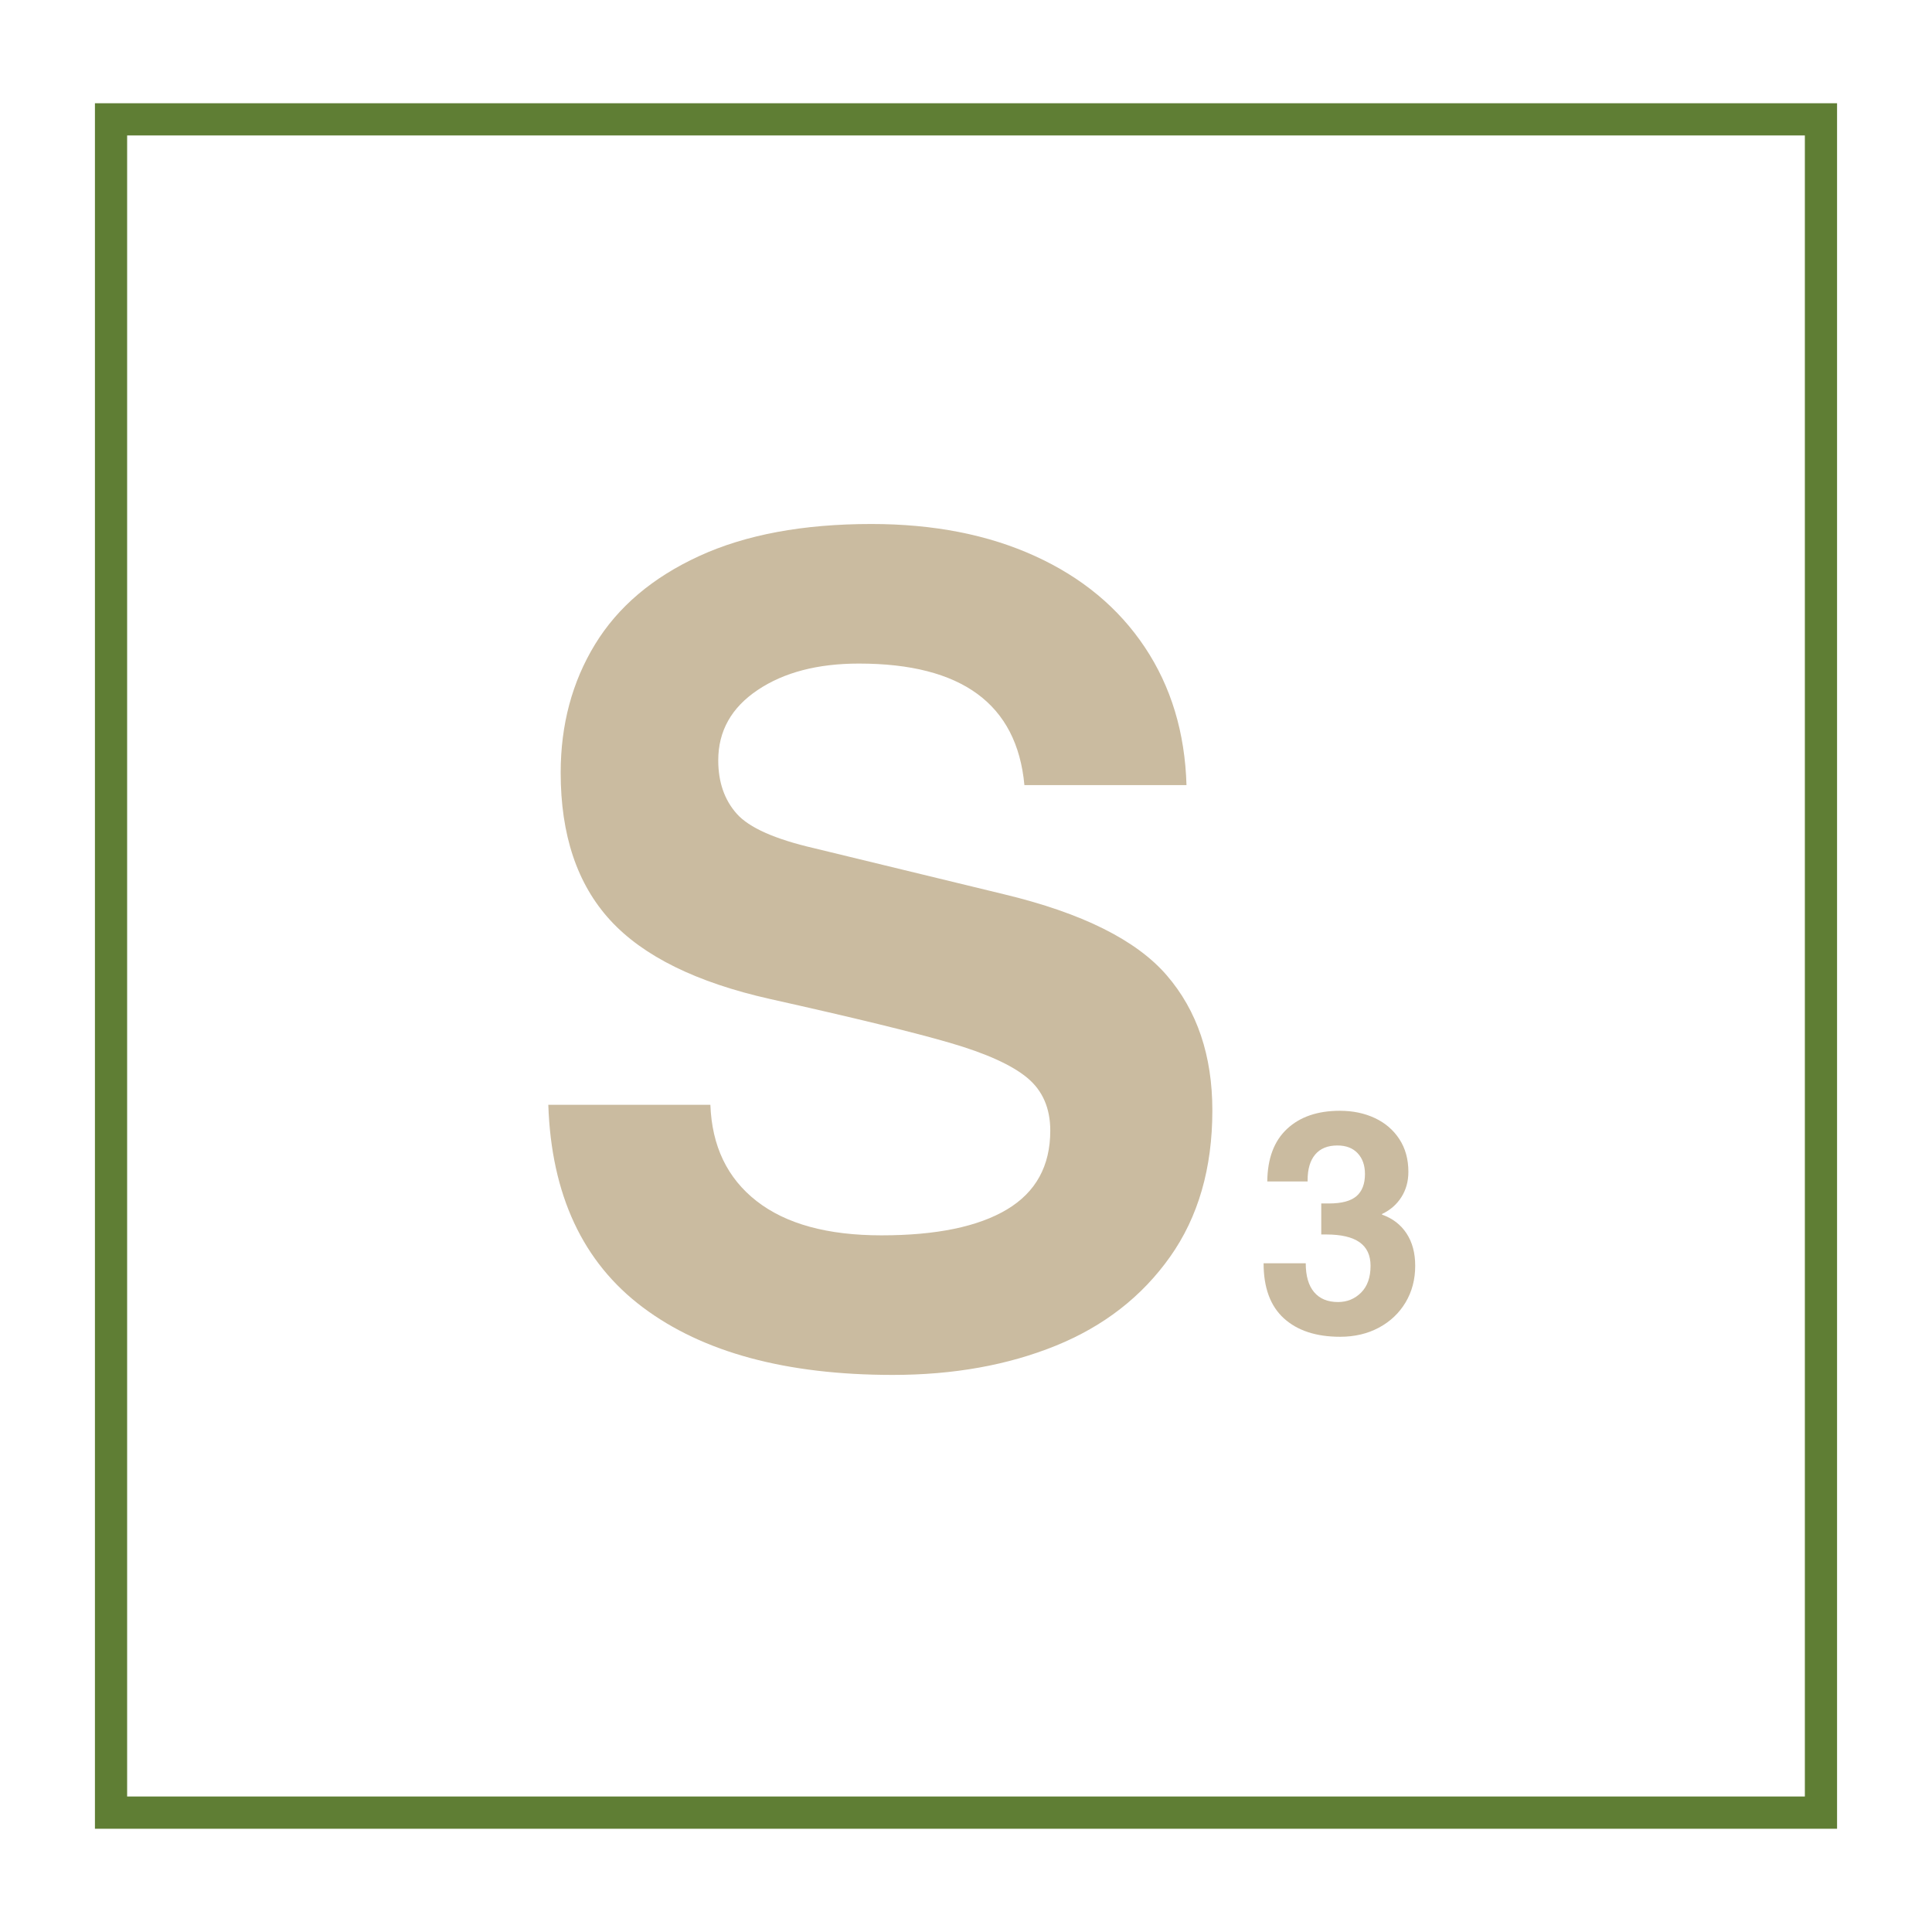 <svg xmlns="http://www.w3.org/2000/svg" xmlns:xlink="http://www.w3.org/1999/xlink" width="1080" zoomAndPan="magnify" viewBox="0 0 810 810" height="1080" preserveAspectRatio="xMidYMid meet" version="1.0"><defs><g/><clipPath id="8f2ca9f38f"><path d="M 39.801 43.293 L 770.195 43.293 L 770.195 766.703 L 39.801 766.703 Z M 39.801 43.293 " clip-rule="nonzero"/></clipPath></defs><g clip-path="url(#8f2ca9f38f)"><path stroke-linecap="butt" transform="matrix(0.75, 0, 0, 0.75, 39.803, 43.293)" fill="none" stroke-linejoin="miter" d="M -0.002 -0 L 973.857 -0 L 973.857 964.547 L -0.002 964.547 Z M -0.002 -0 " stroke="#5f7e34" stroke-width="36" stroke-opacity="1" stroke-miterlimit="4"/></g><g fill="#cabba0" fill-opacity="1"><g transform="translate(211.473, 567.47)"><g><path d="M 148.641 -289.266 C 131.336 -289.266 117.18 -285.566 106.172 -278.172 C 95.16 -270.785 89.656 -260.957 89.656 -248.688 C 89.656 -239.562 92.25 -232.086 97.438 -226.266 C 102.633 -220.453 113.41 -215.656 129.766 -211.875 L 209.516 -192.531 C 242.234 -184.664 264.961 -173.336 277.703 -158.547 C 290.441 -143.766 296.812 -124.891 296.812 -101.922 C 296.812 -77.703 290.91 -57.254 279.109 -40.578 C 267.316 -23.91 251.352 -11.484 231.219 -3.297 C 211.094 4.879 188.285 8.969 162.797 8.969 C 118.129 8.969 83.211 -0.469 58.047 -19.344 C 32.879 -38.219 19.664 -66.531 18.406 -104.281 L 86.359 -104.281 C 86.984 -86.977 93.43 -73.531 105.703 -63.938 C 117.973 -54.344 135.43 -49.547 158.078 -49.547 C 181.047 -49.547 198.582 -53.16 210.688 -60.391 C 222.801 -67.629 228.859 -78.645 228.859 -93.438 C 228.859 -102.875 225.633 -110.266 219.188 -115.609 C 212.738 -120.961 201.961 -125.836 186.859 -130.234 C 171.766 -134.641 146.598 -140.773 111.359 -148.641 C 80.535 -155.566 58.203 -166.578 44.359 -181.672 C 30.516 -196.773 23.594 -217.383 23.594 -243.5 C 23.594 -263.633 28.391 -281.566 37.984 -297.297 C 47.578 -313.023 62.125 -325.367 81.625 -334.328 C 101.133 -343.297 125.207 -347.781 153.844 -347.781 C 179.945 -347.781 202.828 -343.297 222.484 -334.328 C 242.148 -325.367 257.488 -312.629 268.5 -296.109 C 279.508 -279.598 285.332 -260.332 285.969 -238.312 L 218.016 -238.312 C 214.867 -272.281 191.742 -289.266 148.641 -289.266 Z M 148.641 -289.266 "/></g></g></g><g fill="#cabba0" fill-opacity="1"><g transform="translate(526.252, 557.981)"><g><path d="M 53.156 -49 L 53.156 -48.75 C 57.582 -47.188 61.008 -44.562 63.438 -40.875 C 65.863 -37.195 67.078 -32.672 67.078 -27.297 C 67.078 -21.578 65.734 -16.461 63.047 -11.953 C 60.359 -7.453 56.629 -3.922 51.859 -1.359 C 47.098 1.191 41.68 2.469 35.609 2.469 C 25.555 2.469 17.691 -0.109 12.016 -5.266 C 6.348 -10.422 3.516 -18.113 3.516 -28.344 L 21.188 -28.344 C 21.188 -23.051 22.352 -19.02 24.688 -16.25 C 27.031 -13.477 30.367 -12.094 34.703 -12.094 C 38.516 -12.094 41.742 -13.41 44.391 -16.047 C 47.035 -18.691 48.359 -22.441 48.359 -27.297 C 48.359 -31.711 46.816 -35.004 43.734 -37.172 C 40.66 -39.336 36.004 -40.422 29.766 -40.422 L 27.688 -40.422 L 27.688 -53.422 L 30.938 -53.422 C 36.219 -53.422 40.051 -54.438 42.438 -56.469 C 44.82 -58.508 46.016 -61.609 46.016 -65.766 C 46.016 -69.41 44.992 -72.316 42.953 -74.484 C 40.922 -76.648 38.086 -77.734 34.453 -77.734 C 30.379 -77.734 27.281 -76.473 25.156 -73.953 C 23.031 -71.441 21.969 -67.848 21.969 -63.172 L 21.969 -62.656 L 5.062 -62.656 C 5.156 -72.27 7.91 -79.609 13.328 -84.672 C 18.742 -89.742 26.129 -92.281 35.484 -92.281 C 40.941 -92.281 45.836 -91.258 50.172 -89.219 C 54.504 -87.188 57.926 -84.242 60.438 -80.391 C 62.957 -76.535 64.219 -71.969 64.219 -66.688 C 64.219 -62.695 63.238 -59.16 61.281 -56.078 C 59.332 -53.004 56.625 -50.645 53.156 -49 Z M 53.156 -49 "/></g></g></g></svg>